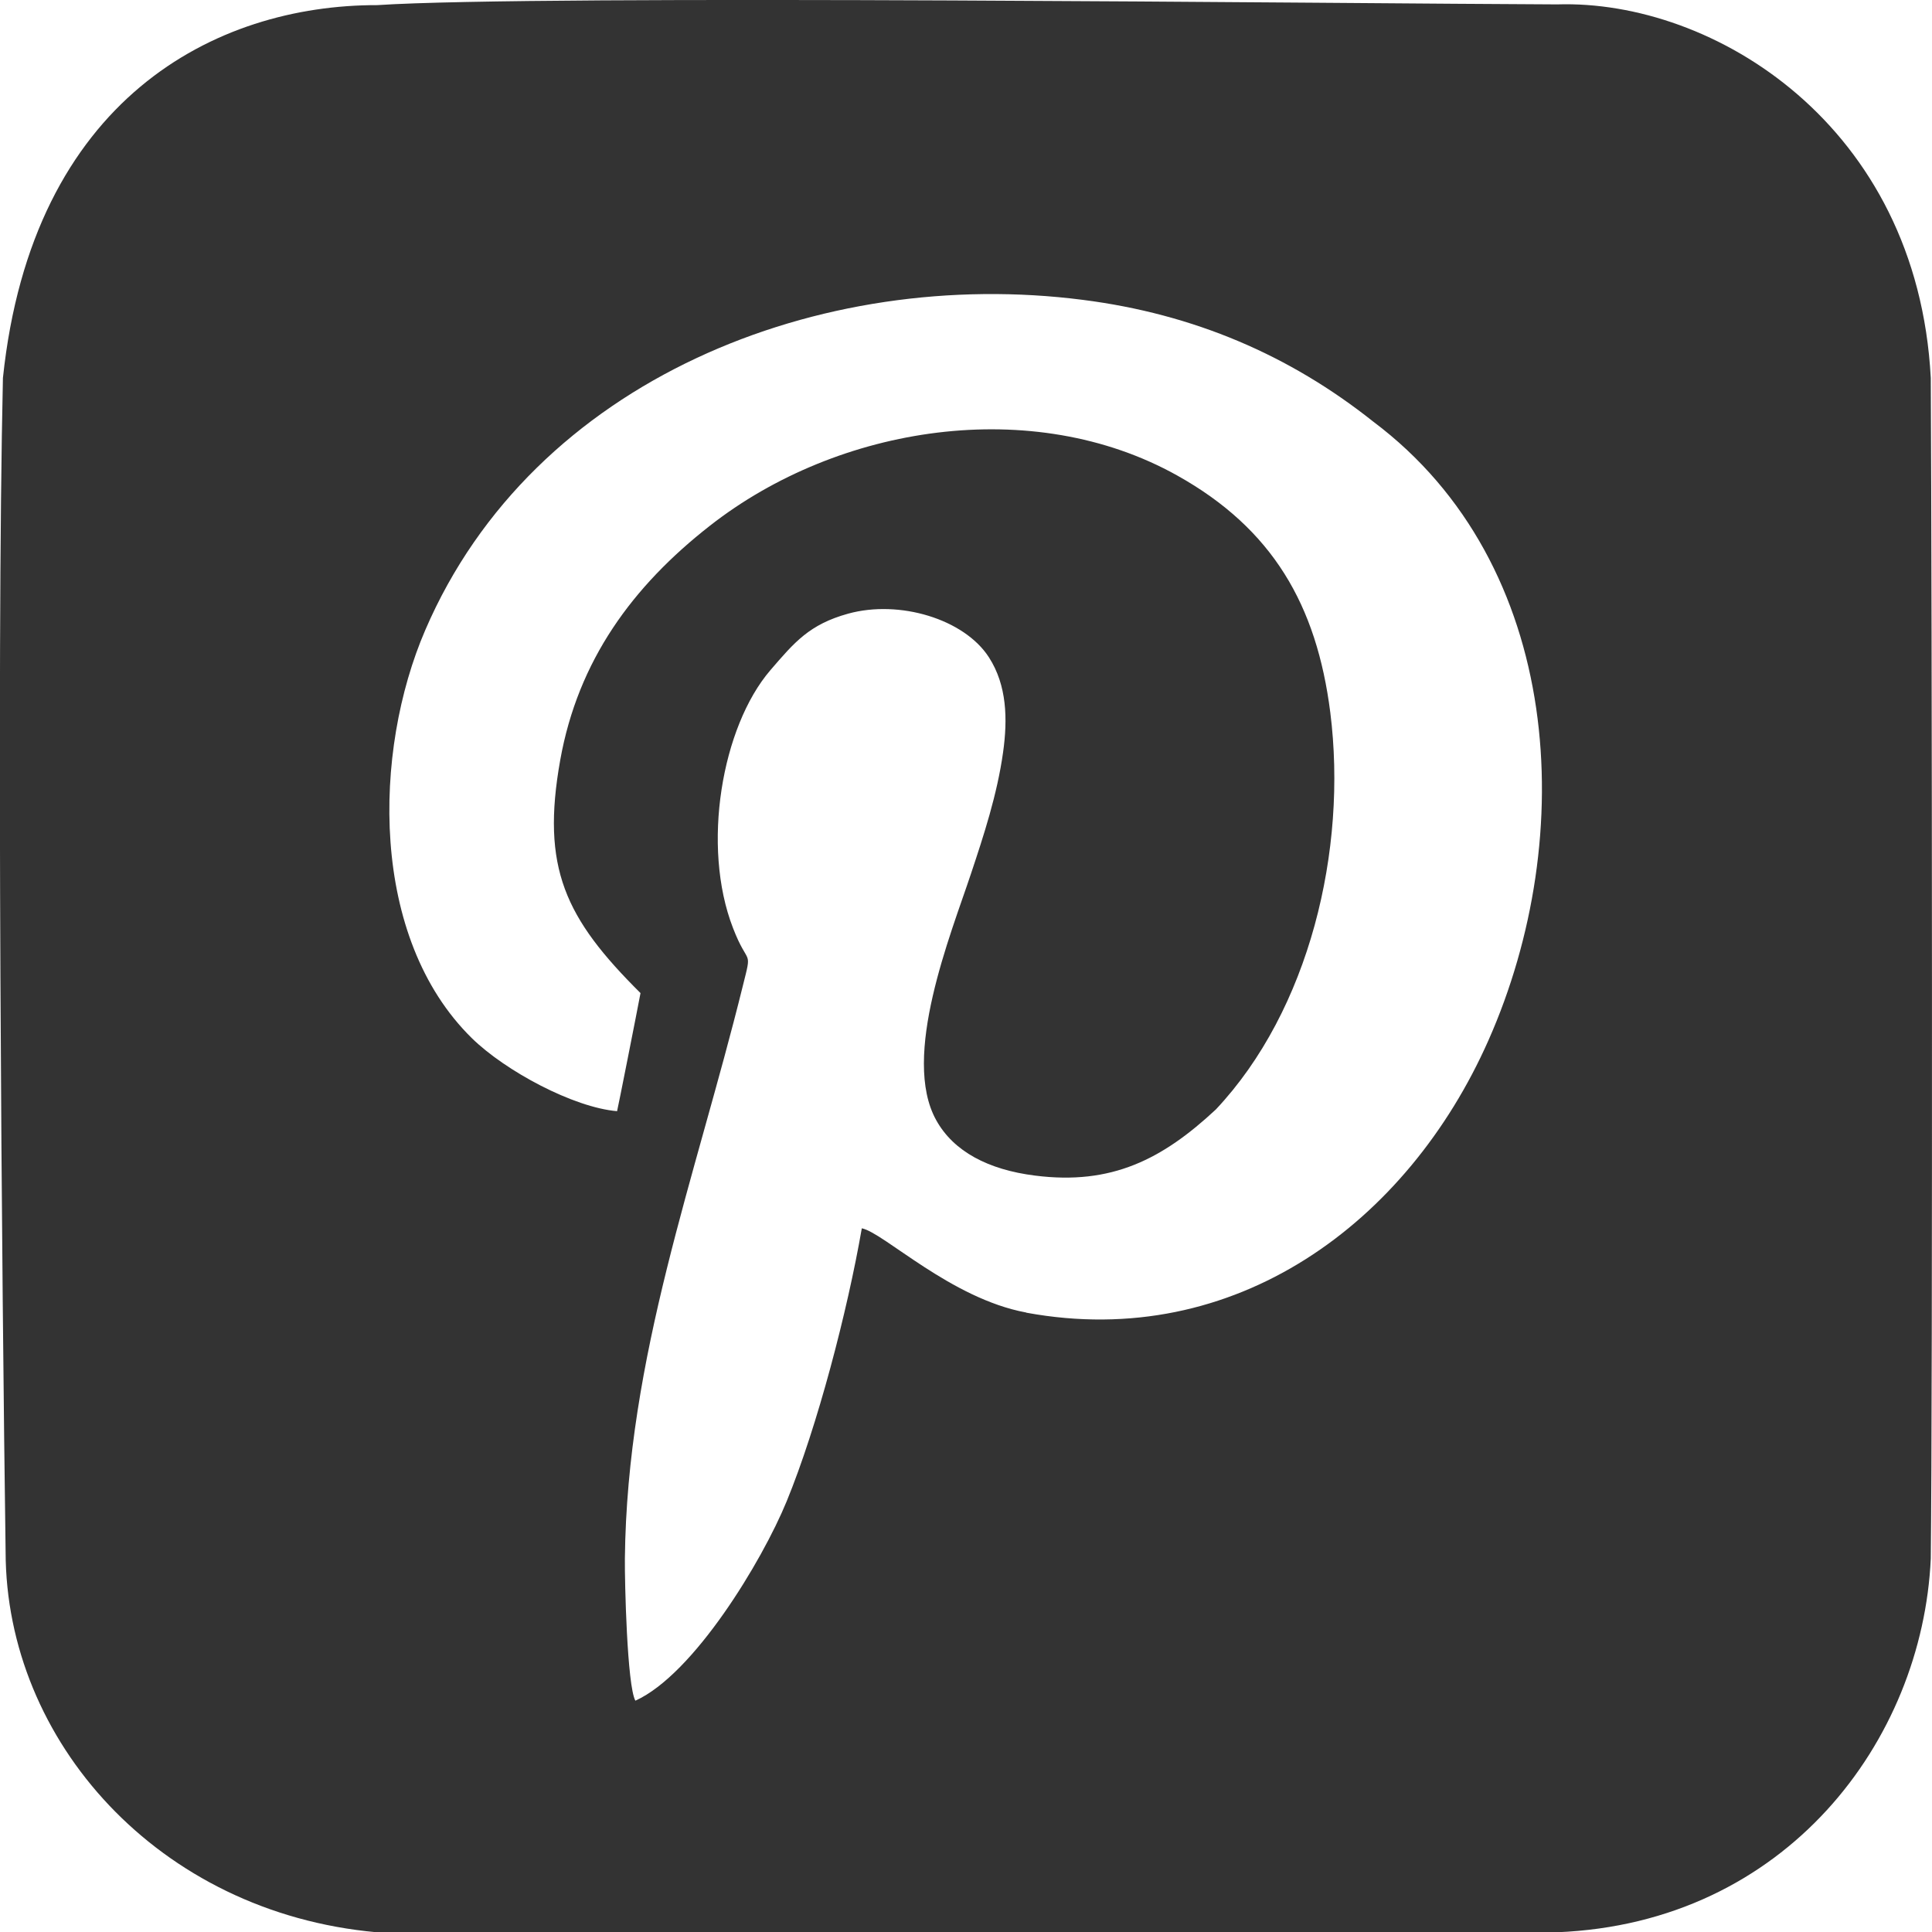 <?xml version="1.0" encoding="UTF-8"?>
<svg id="Layer_2" data-name="Layer 2" xmlns="http://www.w3.org/2000/svg" viewBox="0 0 79.18 79.18">
  <defs>
    <style>
      .cls-1 {
        fill: #333;
      }
    </style>
  </defs>
  <g id="Layer_1-2" data-name="Layer 1">
    <path class="cls-1" d="M79.13,15.49C78.58,5.11,70.21-.02,63.82.18c-8.36-.03-41.69-.41-48.36.03C8.83.2,1.32,4.04.12,15.49c-.27,11.92-.04,37.5.11,48.11.01,7.73,6.24,14.78,15.2,15.59h48.39c9.39-.38,14.97-7.86,15.31-15.31.08-7.16.05-39.09,0-48.38ZM42.05,53.79c-3.08-.57-5.83-3.27-6.73-3.45-.59,3.4-1.82,8.12-3.08,11.19-1.01,2.46-3.81,7.09-6.2,8.17-.34-.61-.44-4.87-.43-5.83.09-8.26,2.89-15.6,4.83-23.45.4-1.6.23-.75-.4-2.39-1.3-3.35-.46-8.24,1.53-10.56.99-1.15,1.6-1.88,3.19-2.32,2.1-.58,4.76.22,5.77,1.79.74,1.15.77,2.53.58,3.89-.24,1.73-.8,3.43-1.32,4.99-.82,2.47-2.87,7.49-1.42,10.09.71,1.28,2.13,2.03,4.05,2.27,3.14.4,5.22-.67,7.41-2.71,3.83-4.07,5.4-10.63,4.69-16.27-.56-4.41-2.37-7.53-6.27-9.71-5.92-3.31-13.89-2.07-19.16,2.06-3.17,2.48-5.4,5.52-6.13,9.6-.79,4.42.2,6.48,3.29,9.55-.14.75-.94,4.79-.96,4.84-1.78-.15-4.57-1.64-5.95-2.99-4.2-4.12-4.06-11.75-1.91-16.73,4.43-10.29,16.21-14.91,26.95-13.53,4.55.58,8.48,2.27,11.9,4.99,7.8,5.85,8.43,16.99,4.72,25.36-3.31,7.47-10.37,12.73-18.93,11.16Z"/>
  </g>
</svg>
